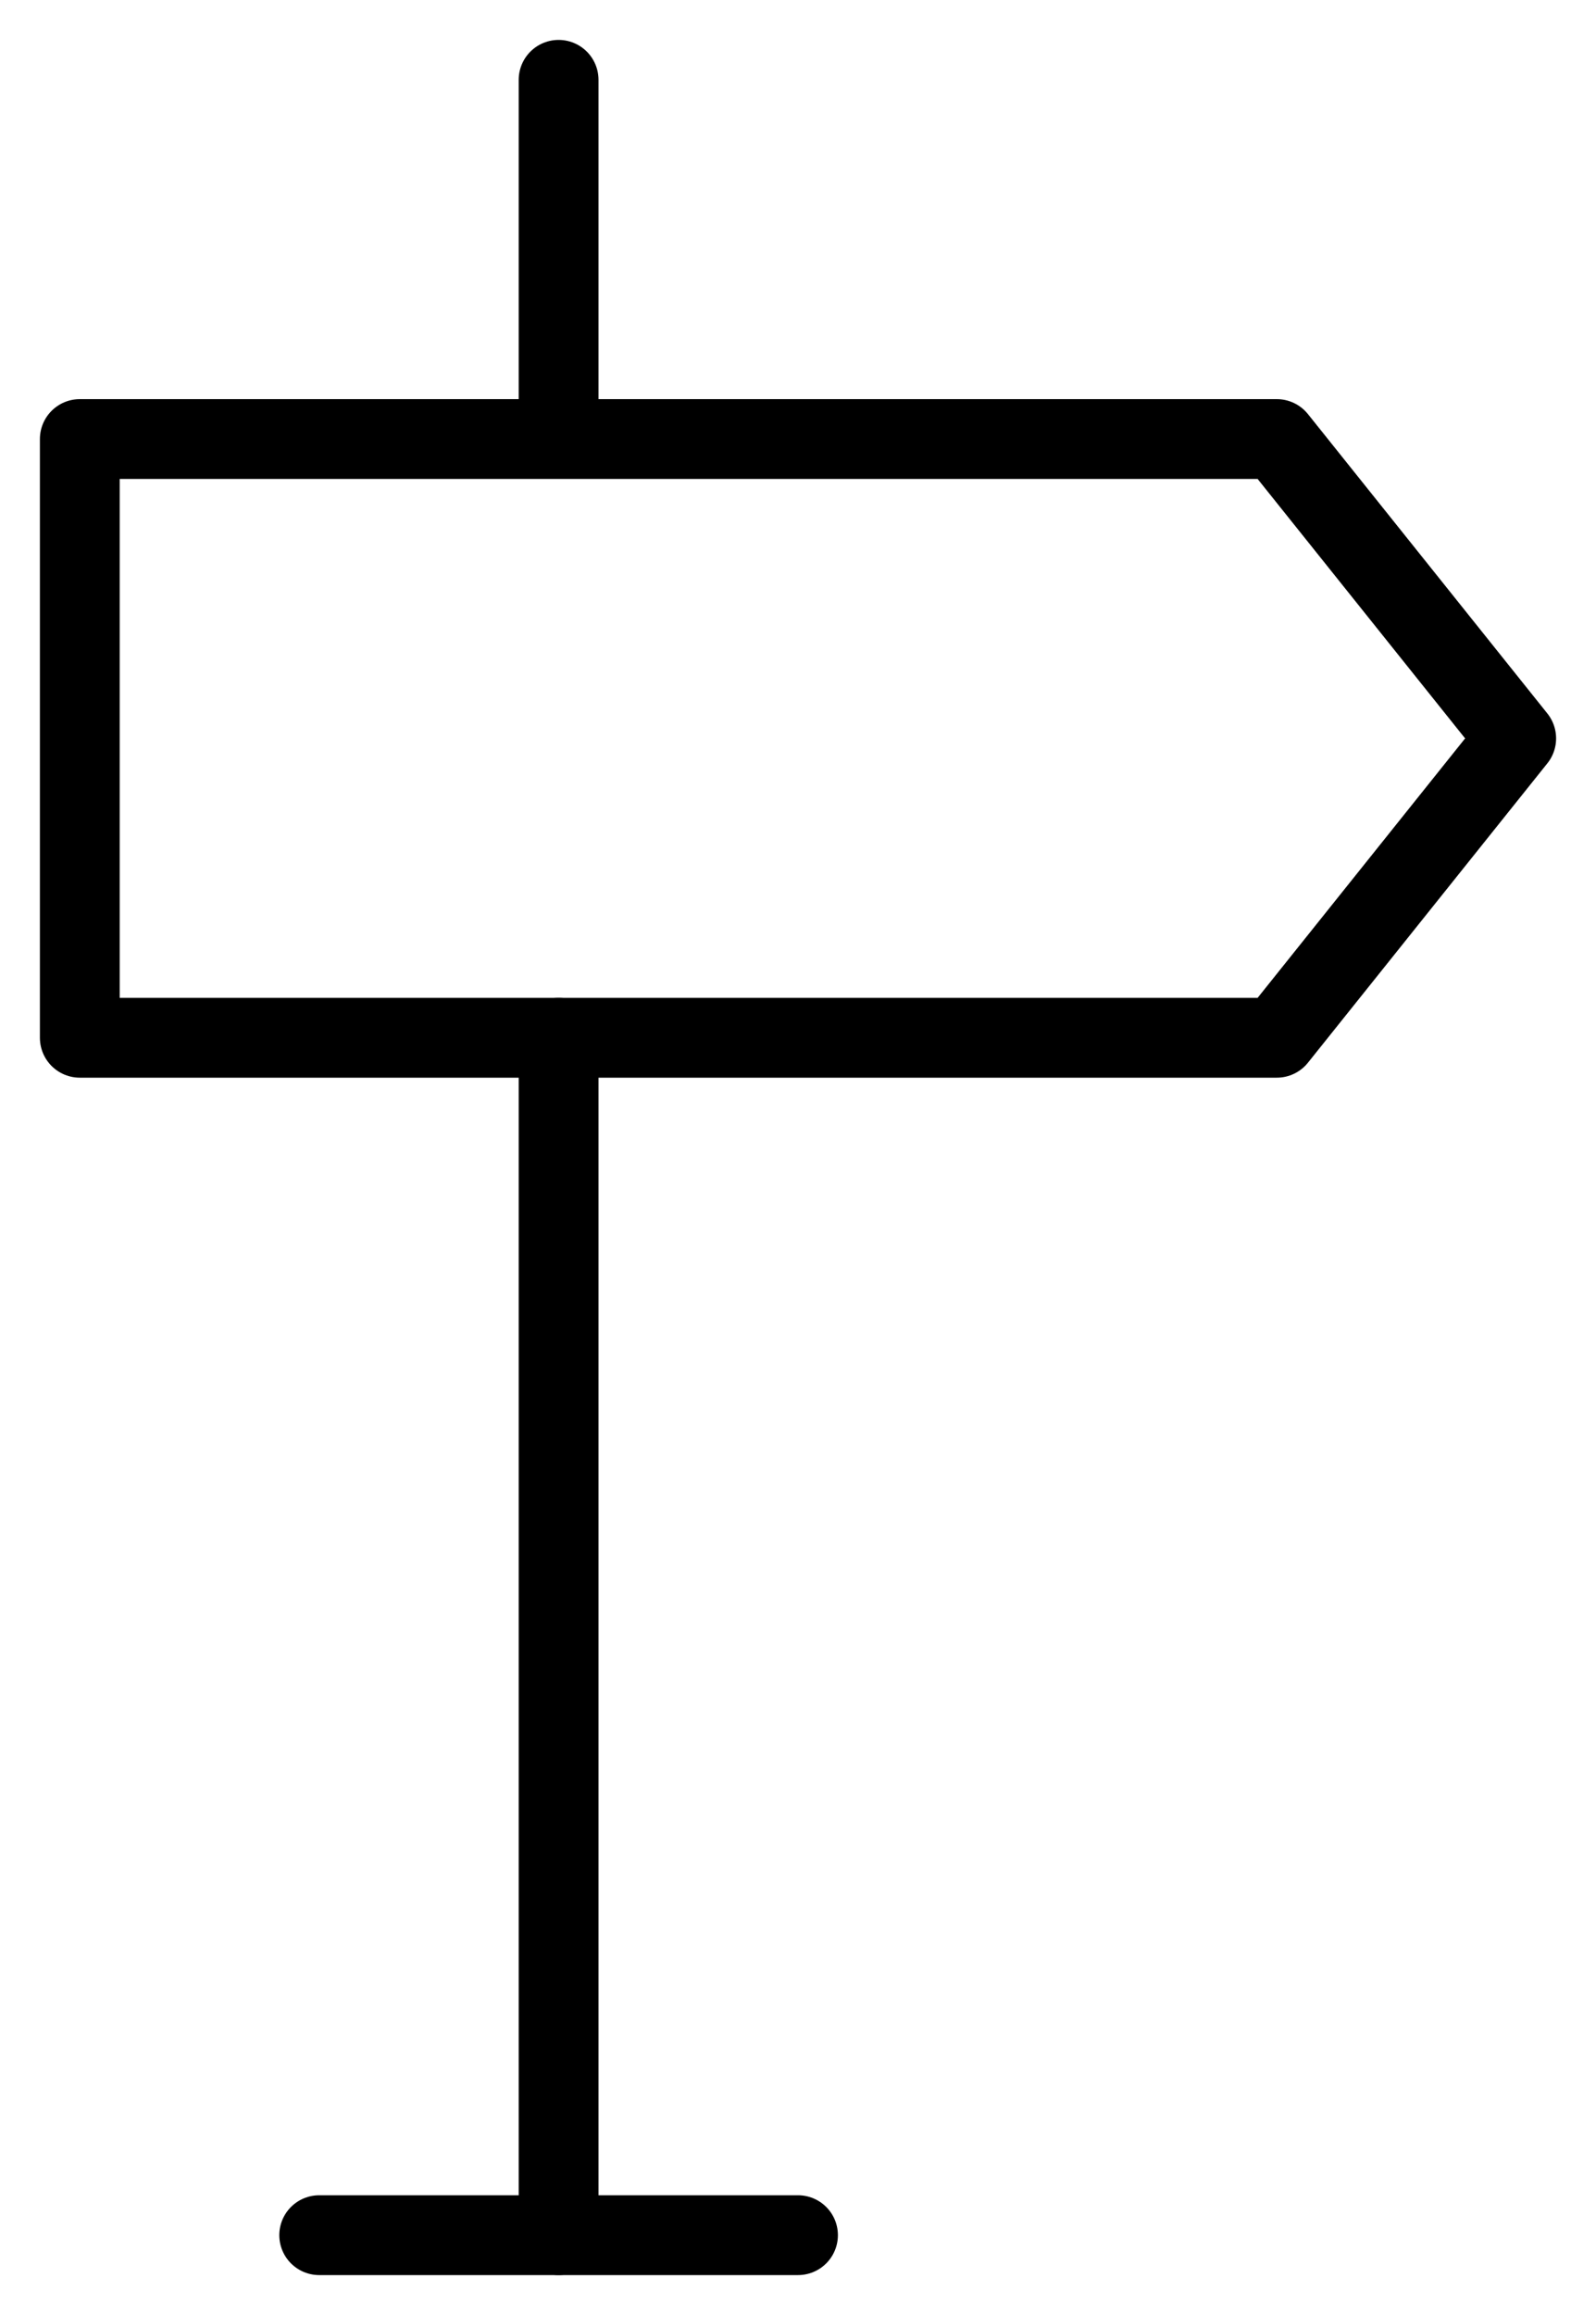<svg xmlns="http://www.w3.org/2000/svg" width="20" height="29" viewBox="0 0 20 29" fill="none"><path d="M4 28H10" stroke="black" stroke-linecap="round" stroke-linejoin="round"></path><path d="M7 28V13" stroke="black" stroke-linecap="round" stroke-linejoin="round"></path><path d="M7 5.5V1" stroke="black" stroke-linecap="round" stroke-linejoin="round"></path><path d="M1 5.5H16L19 9.25L16 13H1V5.5Z" stroke="black" stroke-linecap="round" stroke-linejoin="round"></path></svg>